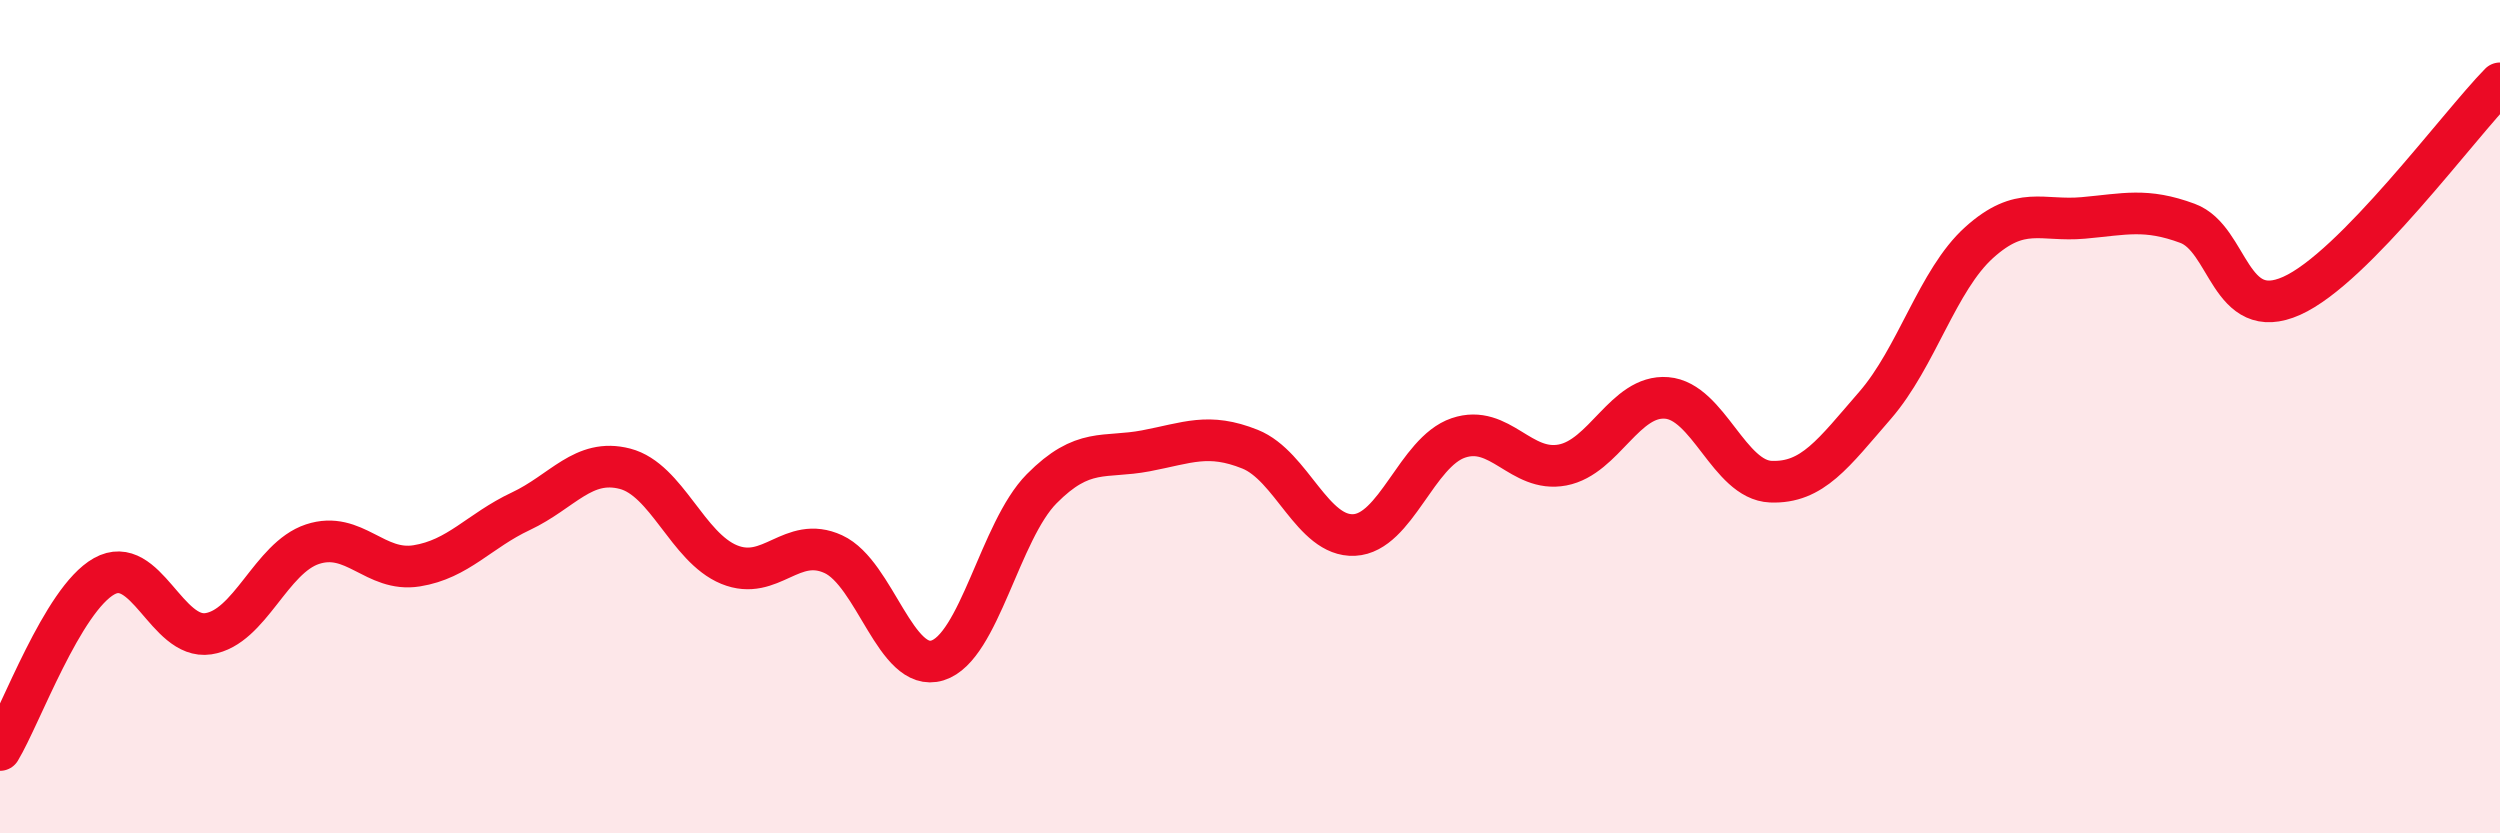 
    <svg width="60" height="20" viewBox="0 0 60 20" xmlns="http://www.w3.org/2000/svg">
      <path
        d="M 0,18 C 0.5,17.17 1.5,14.39 2.5,13.83 C 3.5,13.27 4,15.36 5,15.21 C 6,15.06 6.5,13.39 7.5,13.06 C 8.5,12.73 9,13.74 10,13.58 C 11,13.42 11.5,12.74 12.5,12.27 C 13.5,11.8 14,10.99 15,11.25 C 16,11.51 16.5,13.14 17.5,13.55 C 18.5,13.96 19,12.84 20,13.3 C 21,13.76 21.5,16.16 22.5,15.85 C 23.5,15.54 24,12.74 25,11.73 C 26,10.72 26.5,11.01 27.5,10.82 C 28.5,10.63 29,10.38 30,10.78 C 31,11.18 31.5,12.89 32.5,12.84 C 33.5,12.79 34,10.85 35,10.51 C 36,10.17 36.5,11.35 37.5,11.16 C 38.5,10.97 39,9.47 40,9.55 C 41,9.63 41.5,11.52 42.5,11.56 C 43.5,11.6 44,10.88 45,9.73 C 46,8.58 46.5,6.72 47.5,5.82 C 48.5,4.92 49,5.32 50,5.23 C 51,5.14 51.5,4.99 52.5,5.36 C 53.5,5.73 53.5,7.77 55,7.1 C 56.5,6.43 59,3.02 60,2L60 20L0 20Z"
        fill="#EB0A25"
        opacity="0.1"
        stroke-linecap="round"
        stroke-linejoin="round"
      />
      <path
        d="M 0,18 C 0.5,17.17 1.5,14.39 2.5,13.83 C 3.5,13.27 4,15.36 5,15.21 C 6,15.06 6.5,13.39 7.5,13.06 C 8.5,12.73 9,13.74 10,13.58 C 11,13.42 11.5,12.74 12.5,12.27 C 13.5,11.8 14,10.99 15,11.25 C 16,11.51 16.5,13.14 17.5,13.55 C 18.5,13.96 19,12.84 20,13.3 C 21,13.76 21.5,16.16 22.5,15.85 C 23.5,15.54 24,12.74 25,11.73 C 26,10.72 26.5,11.01 27.5,10.82 C 28.5,10.63 29,10.38 30,10.78 C 31,11.18 31.5,12.89 32.5,12.84 C 33.5,12.79 34,10.85 35,10.51 C 36,10.17 36.5,11.35 37.5,11.16 C 38.5,10.97 39,9.47 40,9.55 C 41,9.63 41.5,11.52 42.5,11.56 C 43.5,11.6 44,10.88 45,9.73 C 46,8.58 46.5,6.72 47.5,5.82 C 48.5,4.92 49,5.32 50,5.23 C 51,5.14 51.5,4.99 52.5,5.36 C 53.5,5.73 53.5,7.77 55,7.1 C 56.5,6.43 59,3.02 60,2"
        stroke="#EB0A25"
        stroke-width="1"
        fill="none"
        stroke-linecap="round"
        stroke-linejoin="round"
      />
    </svg>
  
